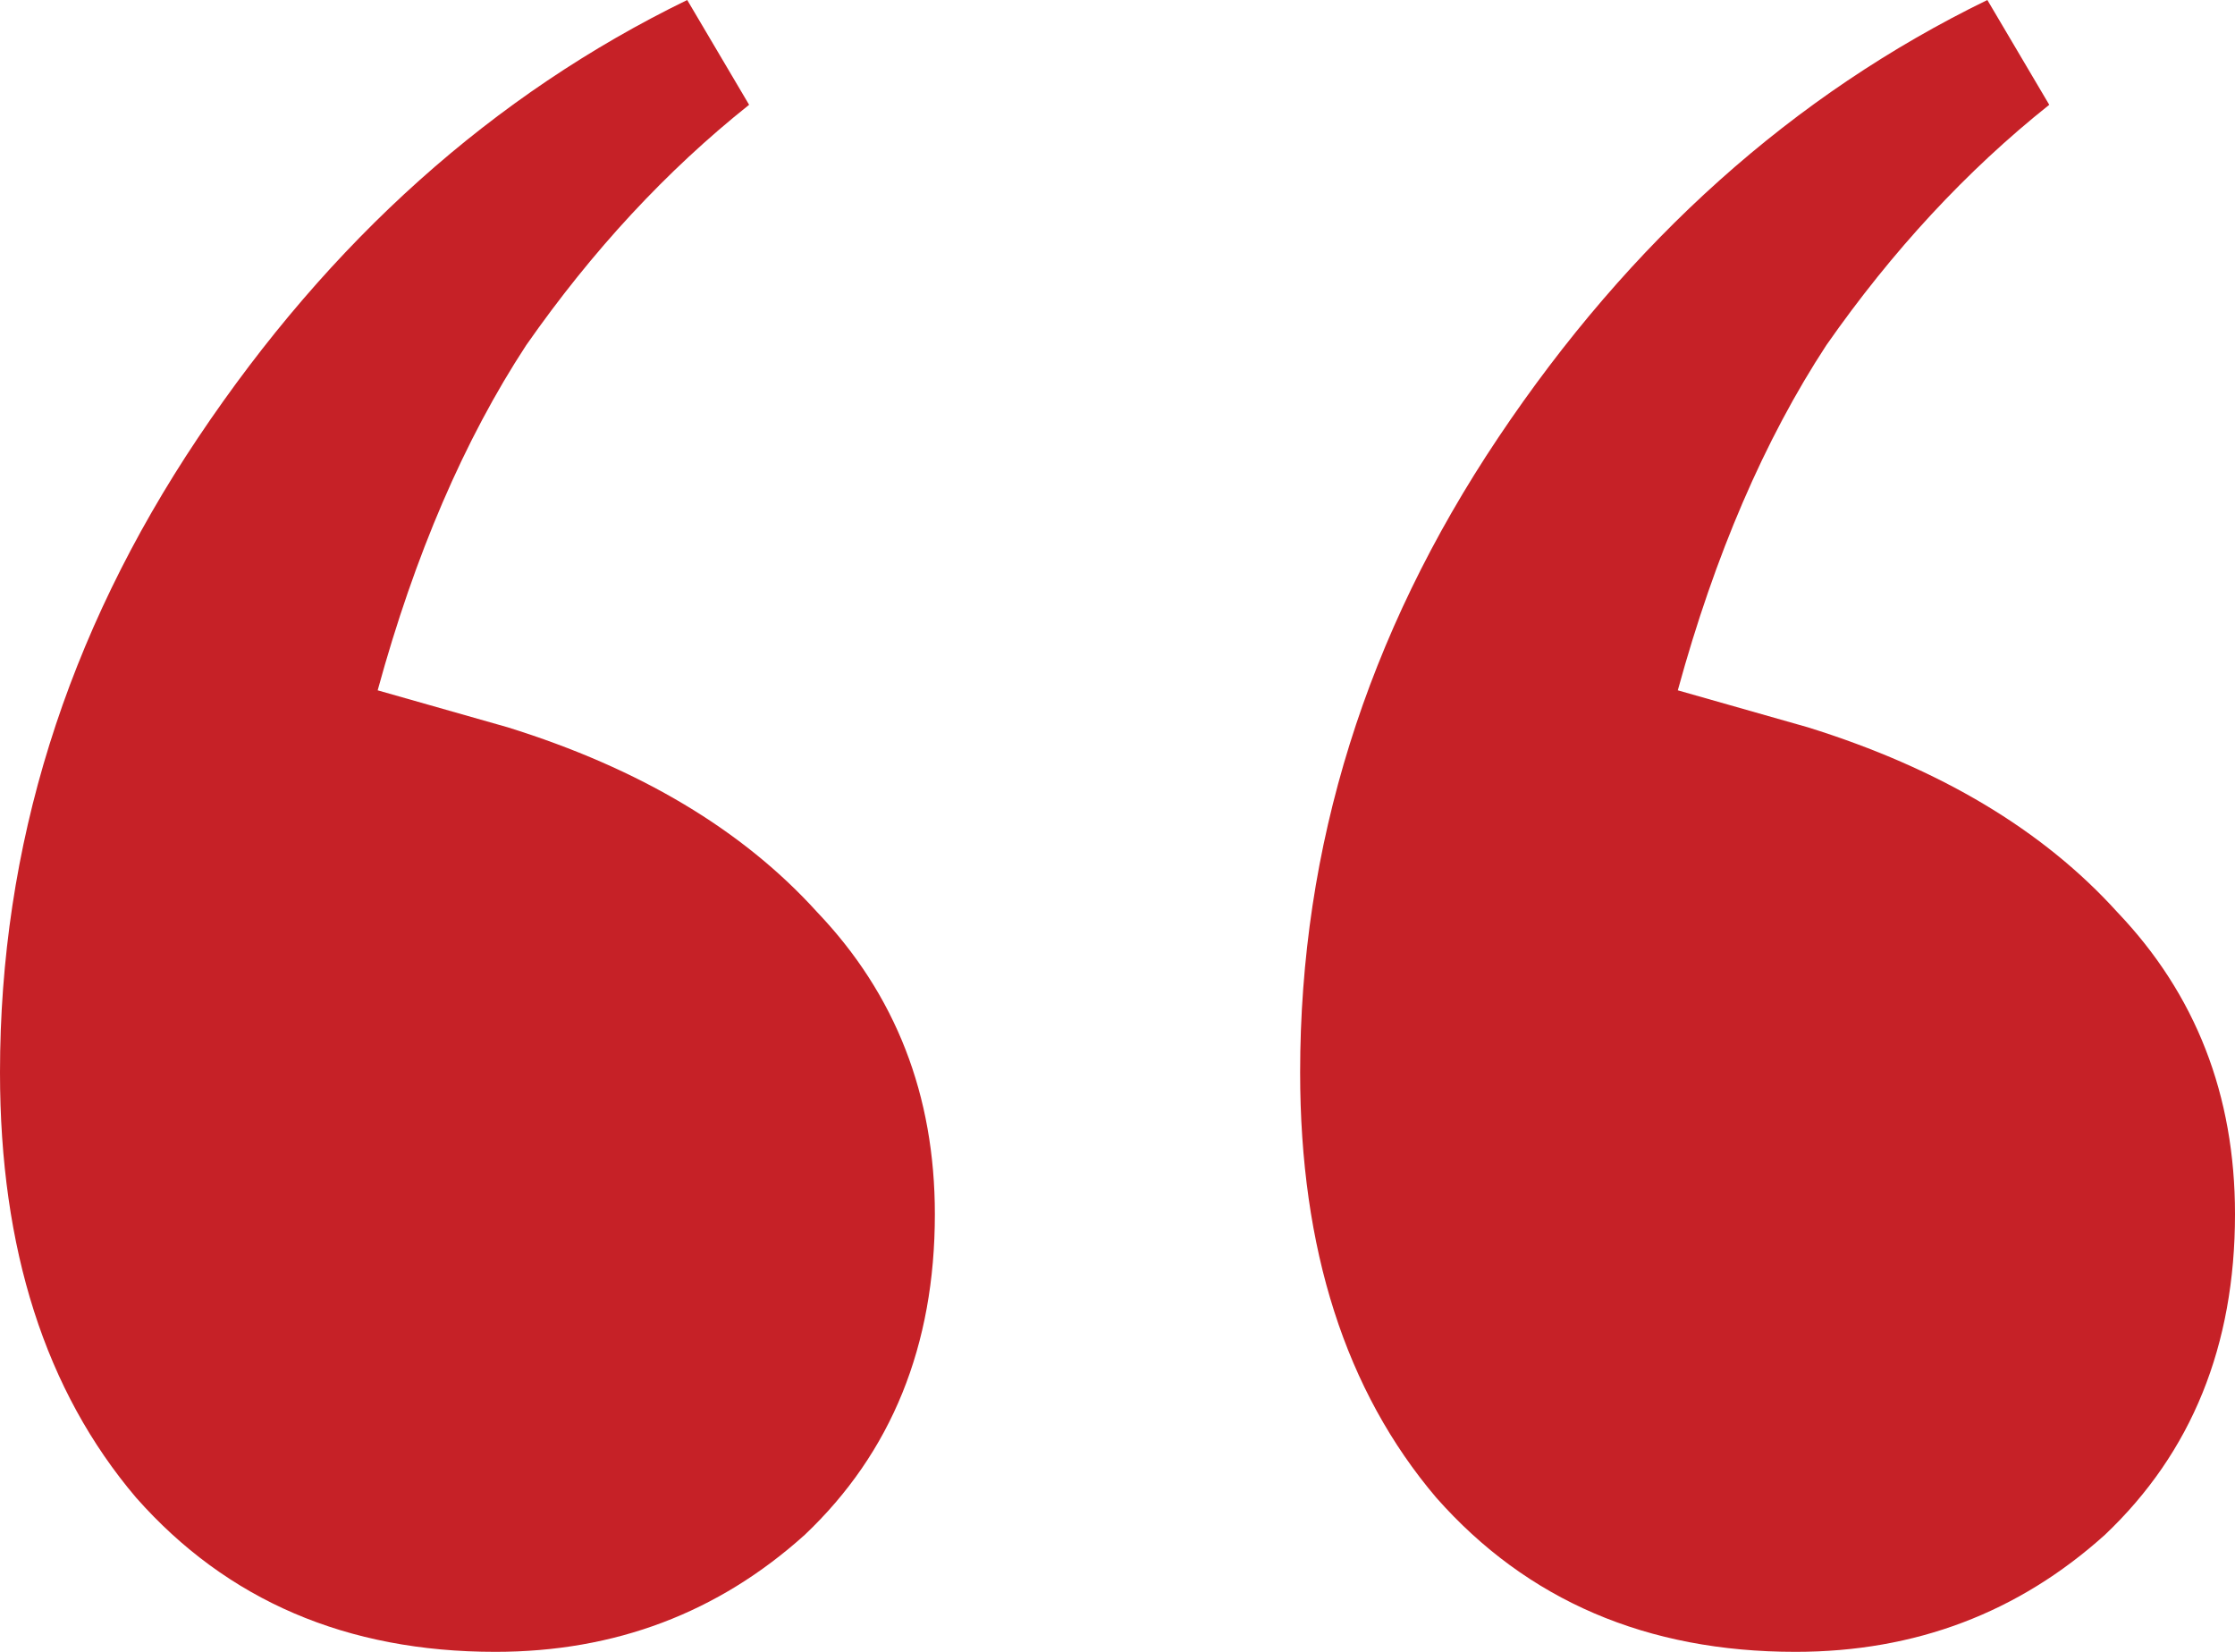 <svg width="46" height="34" viewBox="0 0 46 34" fill="none" xmlns="http://www.w3.org/2000/svg">
<path d="M10.194 34C7.136 34 4.672 32.943 2.803 30.828C0.934 28.629 0 25.711 0 22.075C0 17.423 1.359 13.067 4.078 9.007C6.796 4.948 10.151 1.945 14.144 0L15.418 2.157C13.719 3.51 12.19 5.159 10.831 7.104C9.557 9.05 8.537 11.418 7.773 14.209L10.449 14.97C13.167 15.816 15.291 17.085 16.82 18.776C18.434 20.468 19.241 22.54 19.241 24.992C19.241 27.699 18.349 29.898 16.565 31.59C14.781 33.197 12.657 34 10.194 34ZM36.953 34C33.895 34 31.431 32.943 29.562 30.828C27.693 28.629 26.759 25.711 26.759 22.075C26.759 17.423 28.118 13.067 30.837 9.007C33.555 4.948 36.91 1.945 40.903 0L42.177 2.157C40.478 3.51 38.949 5.159 37.59 7.104C36.316 9.05 35.296 11.418 34.532 14.209L37.208 14.97C39.926 15.816 42.05 17.085 43.579 18.776C45.193 20.468 46 22.54 46 24.992C46 27.699 45.108 29.898 43.324 31.59C41.54 33.197 39.416 34 36.953 34Z" fill="#C62127"/>
</svg>
